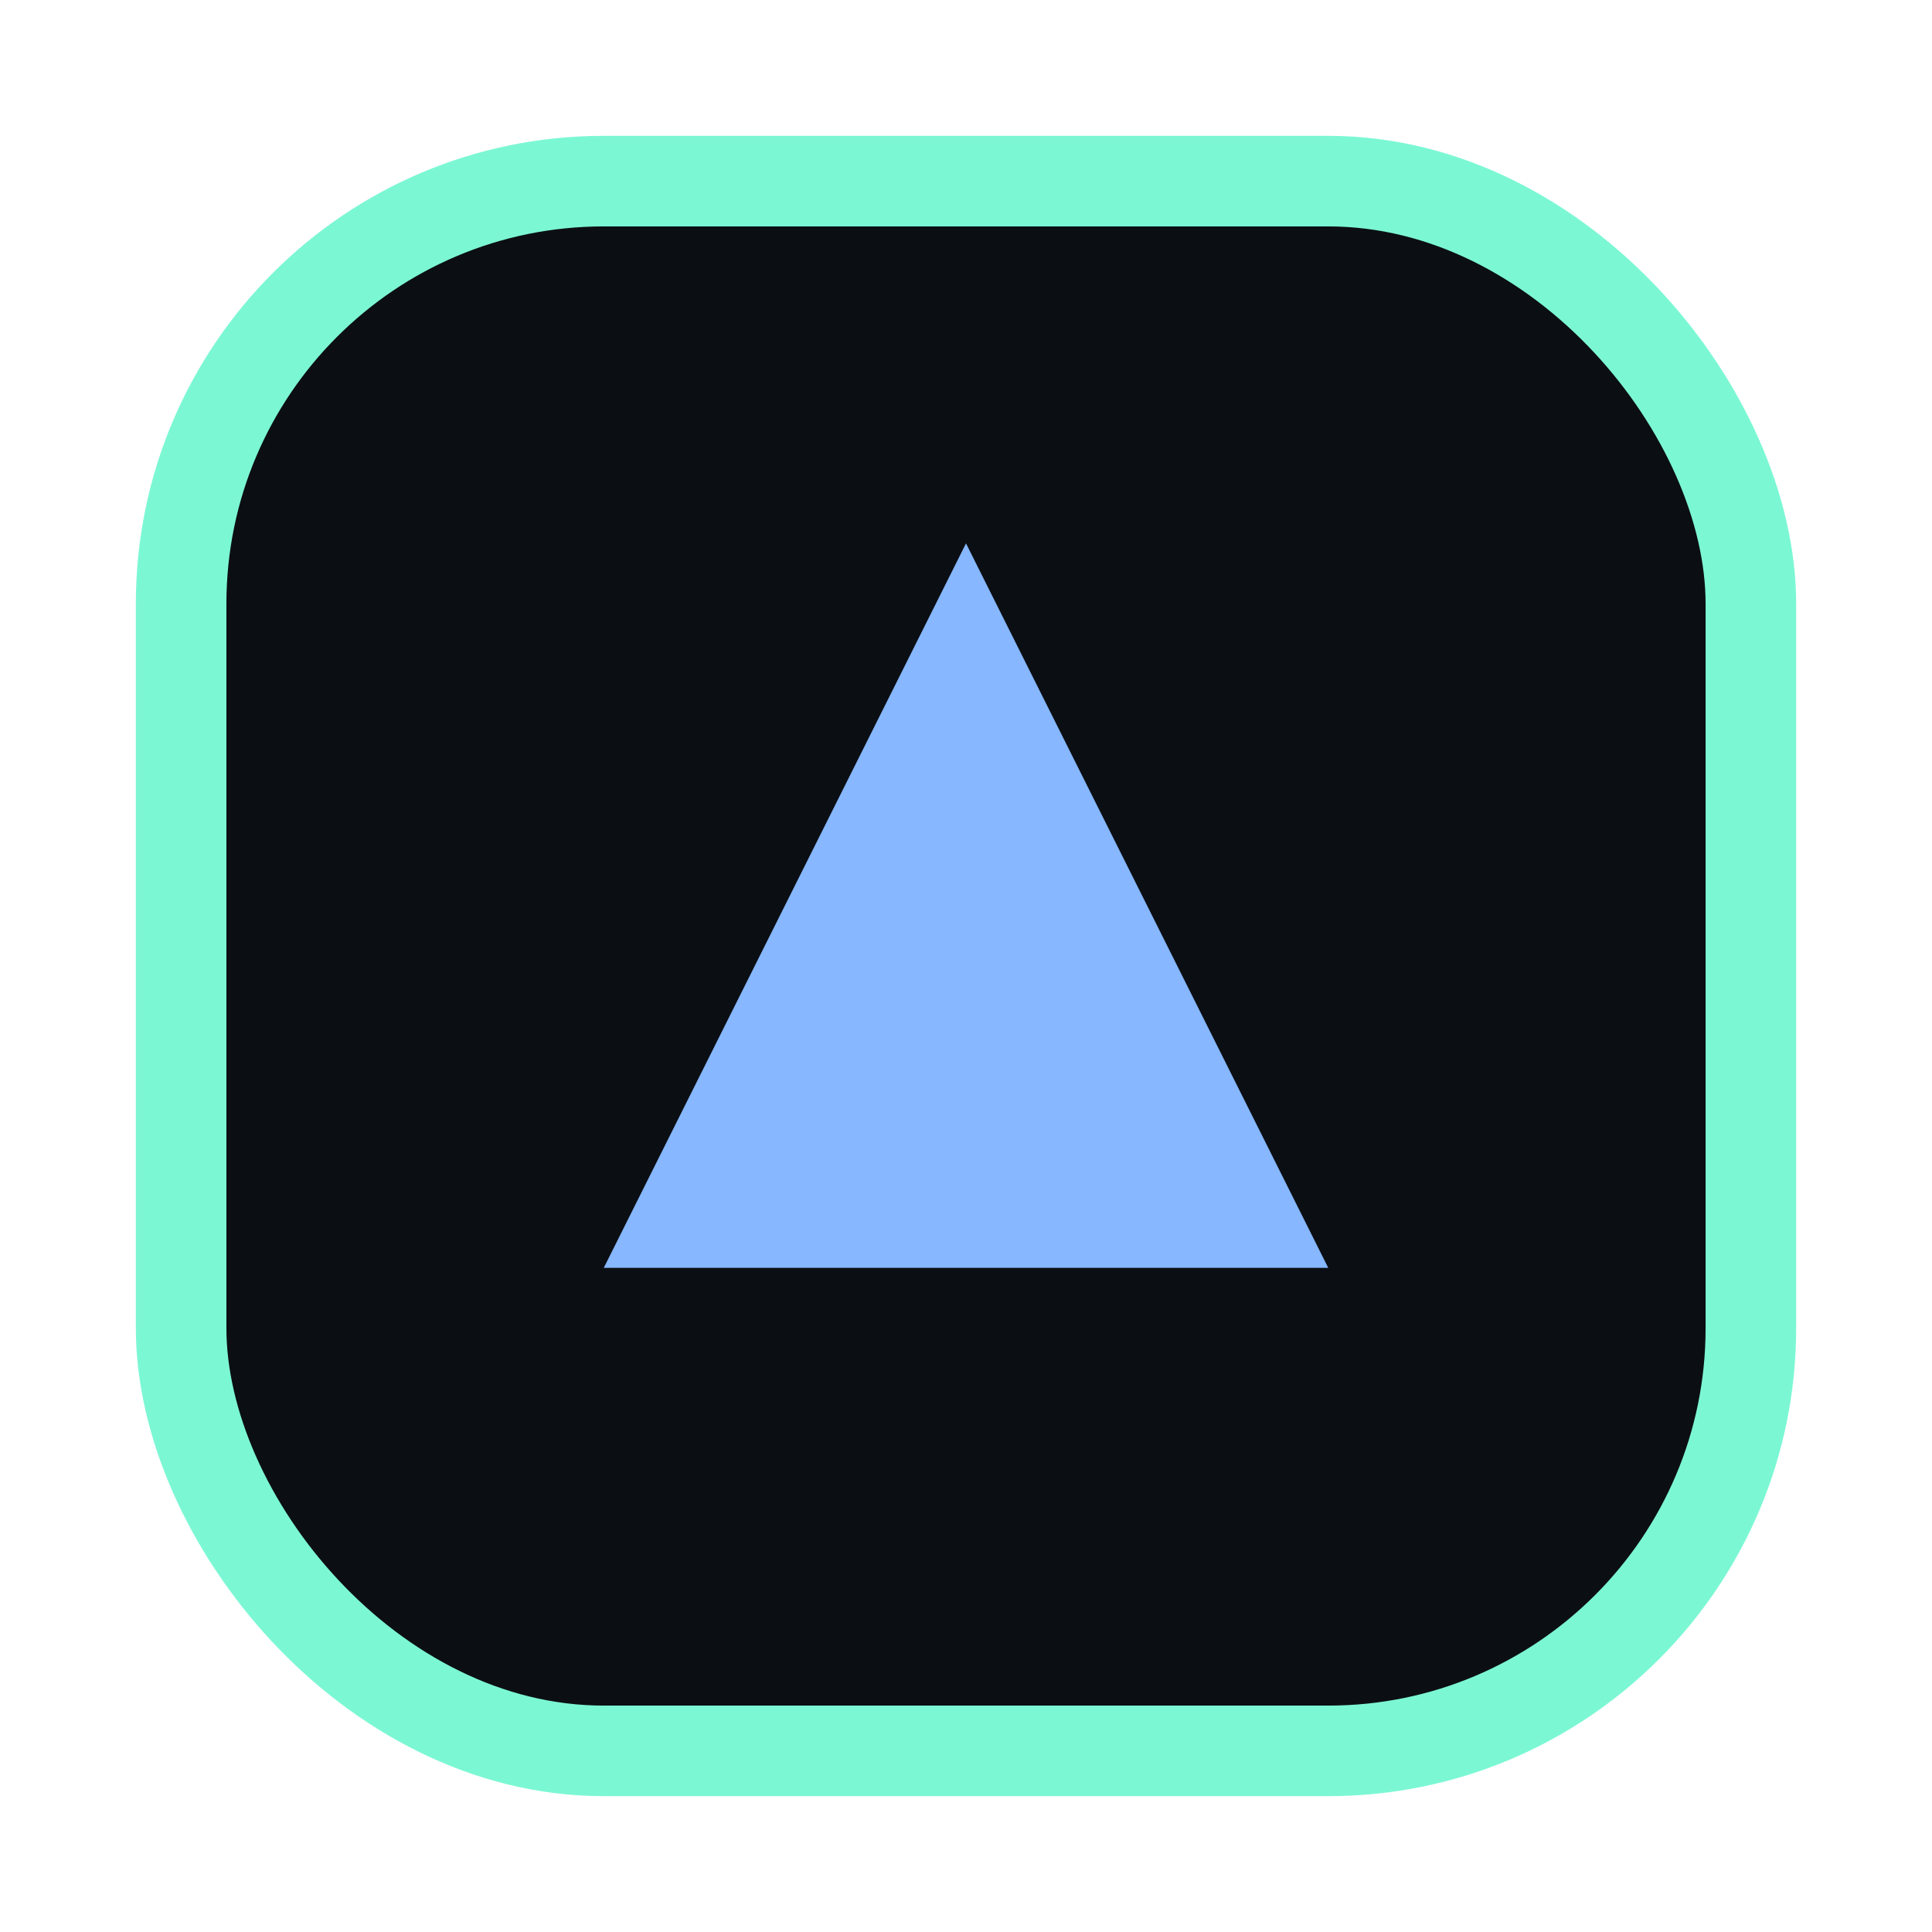<svg xmlns="http://www.w3.org/2000/svg" width="64" height="64" viewBox="0 0 64 64" role="img" aria-label="favicon">
  <rect x="6" y="6" width="52" height="52" rx="14" fill="#0b0f14" stroke="#7cf7d4" stroke-width="3"></rect>
  <path d="M20 42 L32 18 L44 42 Z" fill="#86b7ff"></path>
</svg>
